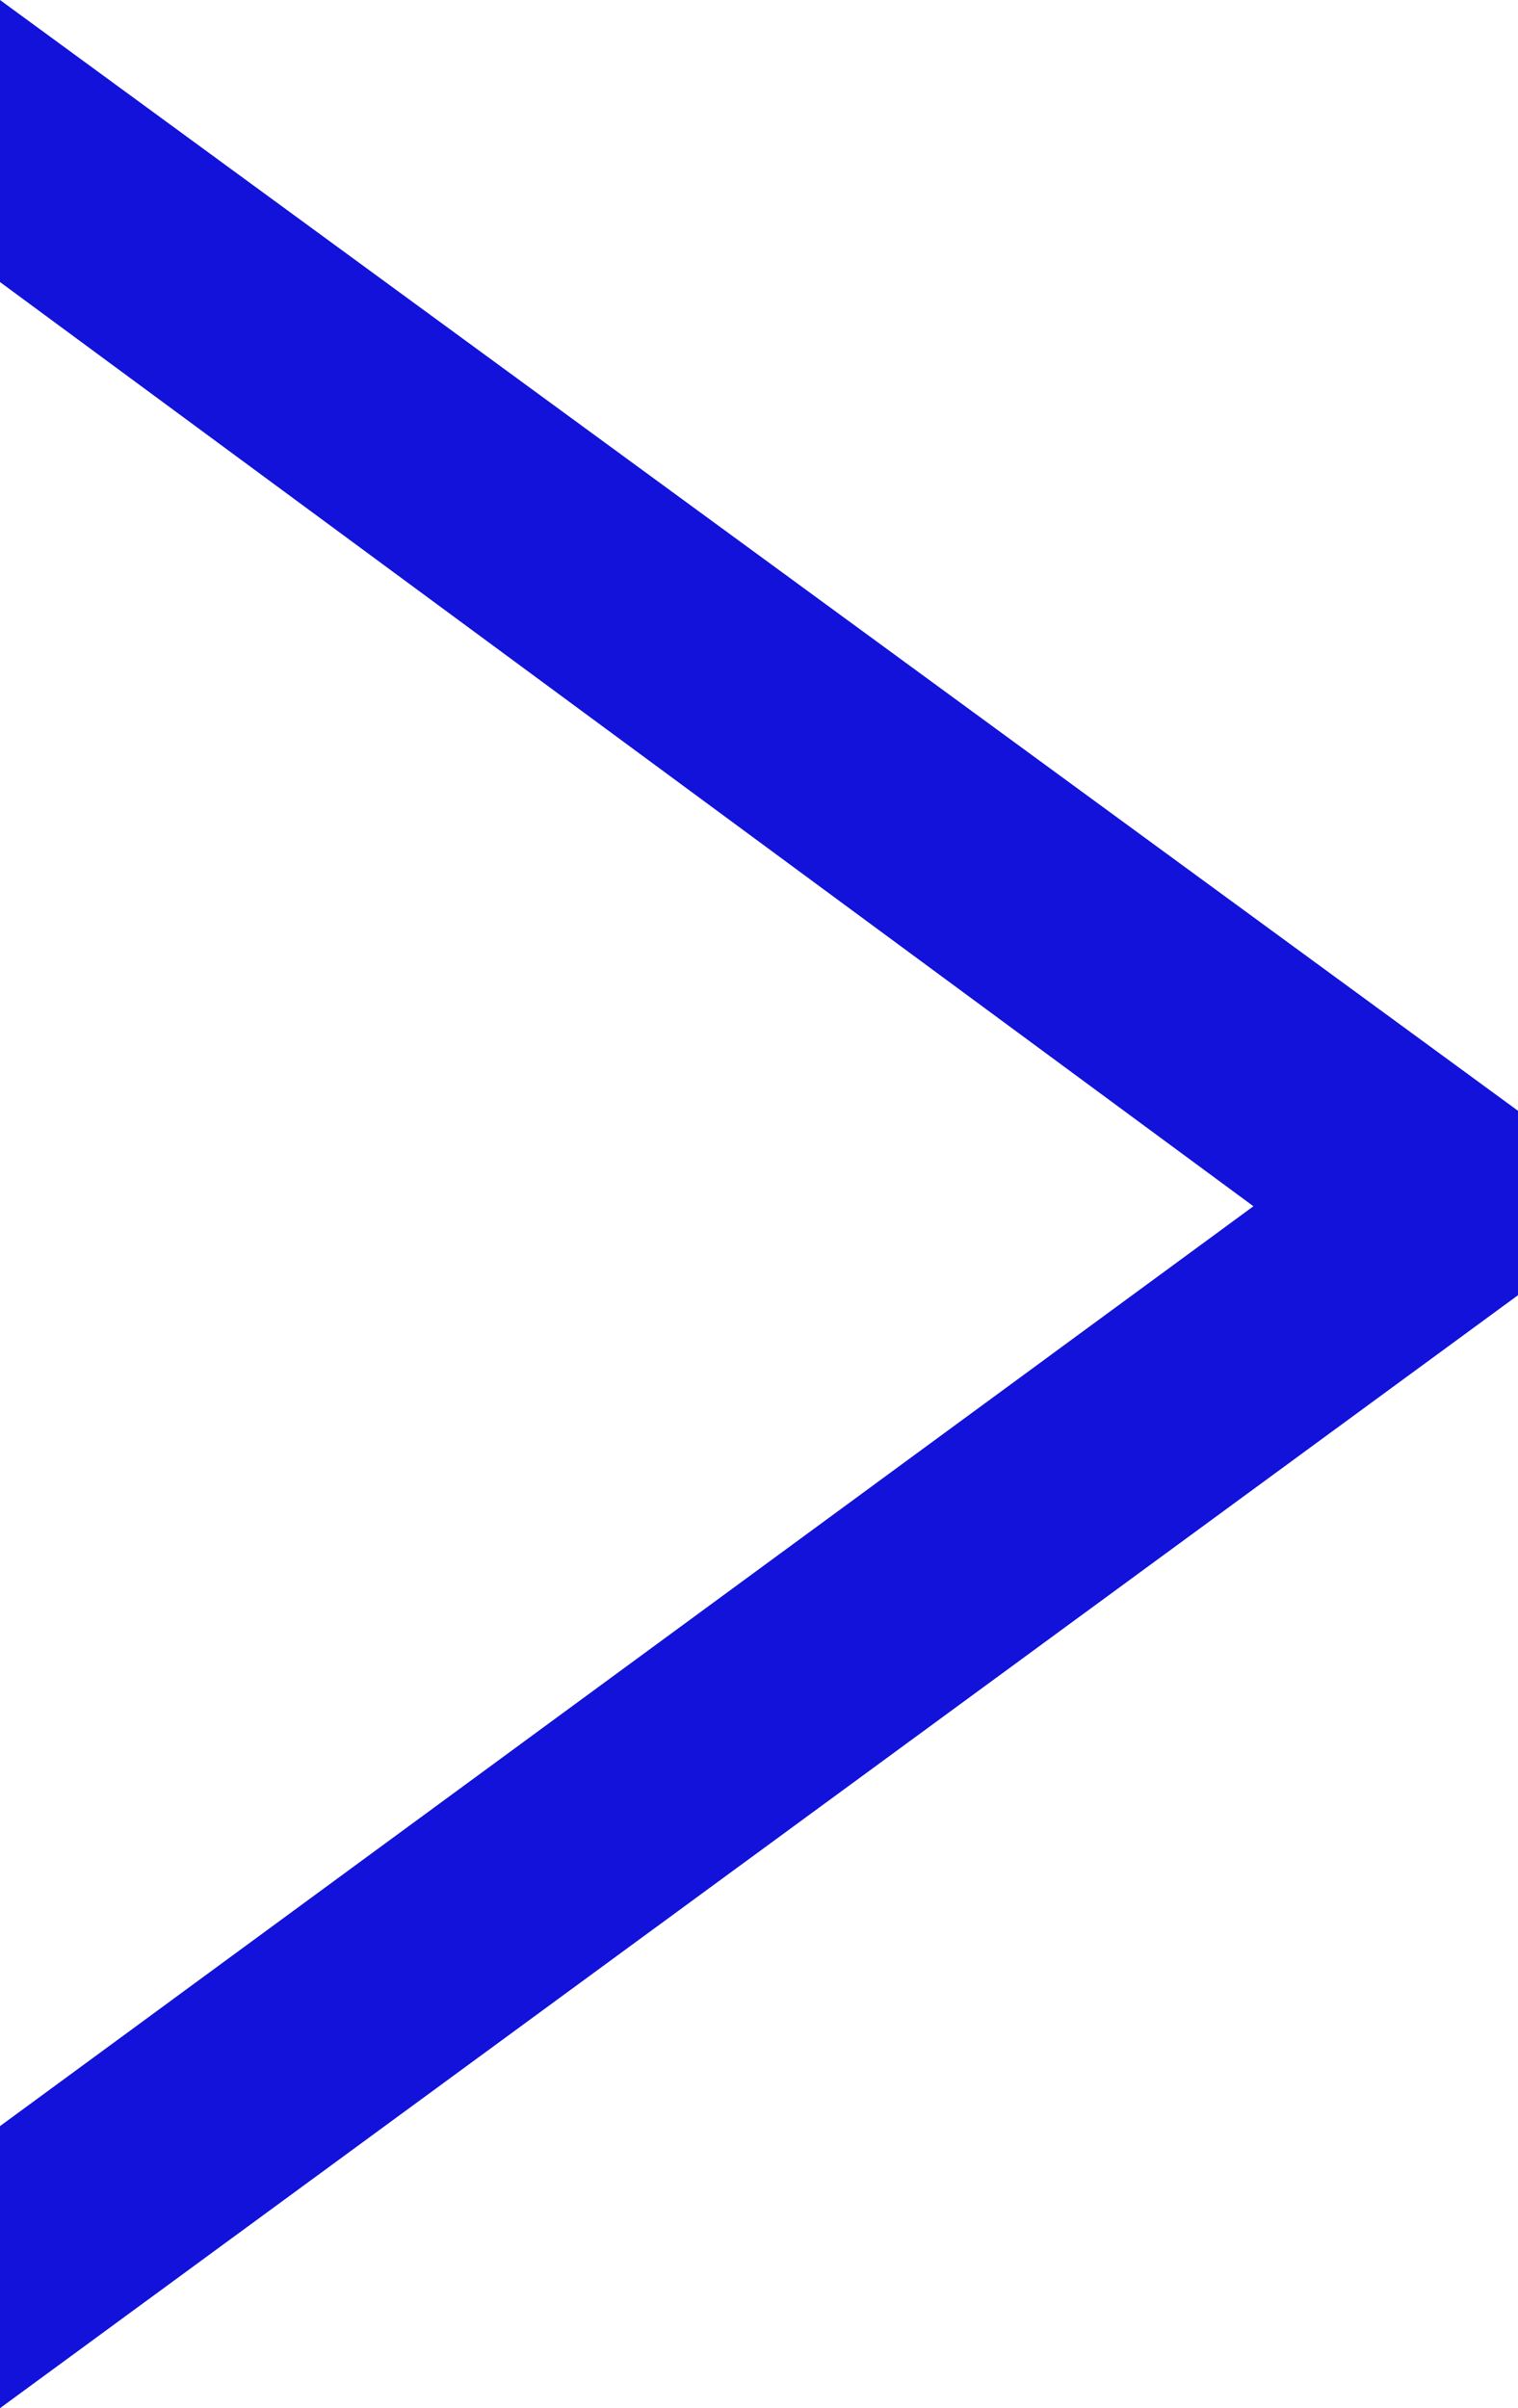 <?xml version="1.0" encoding="UTF-8"?><svg xmlns="http://www.w3.org/2000/svg" viewBox="0 0 7 11.1"><defs><style>.d{fill:#1212DB;}</style></defs><g id="a"/><g id="b"><g id="c"><polygon class="d" points="0 0 0 1.3 5.78 5.56 0 9.8 0 11.1 7 5.97 7 5.12 0 0"/></g></g></svg>